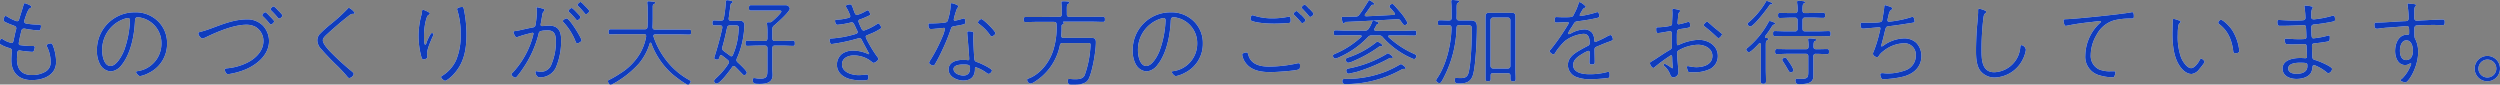 <svg xmlns="http://www.w3.org/2000/svg" viewBox="0 0 743.4 25.14"><rect x="0" y="0" width="743.4" height="25.14" fill="#808080" stroke="none"/><defs><style>.cls-1{fill:#fff;}.cls-2{fill:#0f3cbd;}</style></defs><title>Asset 1</title><g id="Layer_2" data-name="Layer 2"><g id="メニュー"><path class="cls-1" d="M9.32,2c0,.28-.28.39-.47.5-.65.4-1.35,2.8-1.63,3.62a1.25,1.25,0,0,0,0,.3c0,.45.36.56.75.62a24.24,24.24,0,0,0,3.22.28c.62,0,1,0,1,.48a3.27,3.27,0,0,1-.22,1,.38.38,0,0,1-.42.25,29.86,29.86,0,0,1-4.18-.53,1,1,0,0,0-.3,0c-.59,0-.68.51-.76.82-.14.58-.73,3.1-.73,3.58s.31.5.62.53a23.24,23.24,0,0,0,3.11.23h.42c.33,0,.61,0,.61.42a4.31,4.31,0,0,1-.25.95c-.11.28-.2.36-.45.36-.84,0-2.57-.22-3.44-.33A1.35,1.35,0,0,0,5.85,15c-.73,0-.7.64-.73.92,0,.54-.08,1.1-.08,1.63,0,3,1.34,4.76,4.51,4.76a7.59,7.59,0,0,0,3.95-1,3.13,3.13,0,0,0,1.56-3A10.37,10.37,0,0,0,14,13.92a1,1,0,0,1-.14-.4c0-.39.92-.61,1.26-.61s.42.22.56.5a13.61,13.61,0,0,1,1,5c0,4-3.84,5.41-7.23,5.41-3.75,0-6.07-2.13-6.07-5.94a19.84,19.84,0,0,1,.16-2.55v-.25c0-.67-.61-.75-1.2-.92a10.09,10.09,0,0,1-2-.87c-.25-.14-.42-.25-.42-.56s.14-1.2.5-1.2a1.12,1.12,0,0,1,.59.25,7.62,7.62,0,0,0,2.44,1c.7,0,.5-.89,1.31-3.92a2.29,2.29,0,0,0,.09-.44c0-.54-.42-.68-.84-.84a23.49,23.49,0,0,1-2.41-1c-.25-.14-.53-.28-.53-.59s.19-1.23.56-1.23A1.1,1.1,0,0,1,2.24,5,13.37,13.37,0,0,0,4.7,6.22a1.16,1.16,0,0,0,.42.08c.45,0,.54-.42.62-.73C6.16,4.2,6.61,2.86,7,1.48c.08-.25.11-.53.42-.53C7.53,1,9.32,1.54,9.32,2Z"/><path class="cls-1" d="M47,6.33a9,9,0,0,1,2.68,6.58,9.56,9.56,0,0,1-5.32,8.73,9.23,9.23,0,0,1-2.71,1c-.42,0-1.18-.84-1.18-1.17s.23-.28.39-.31A8.23,8.23,0,0,0,48,13a7.7,7.7,0,0,0-5.82-7.67,5.64,5.64,0,0,0-1.23-.2c-.79,0-.79.7-.82,1.18-.19,4.2-1.23,9.63-3.94,13a4.51,4.51,0,0,1-3.25,1.93,4,4,0,0,1-3.33-2.38,8.19,8.19,0,0,1-.79-3.75A11.17,11.17,0,0,1,40,3.67,9.43,9.43,0,0,1,47,6.33ZM37,5.6A9.7,9.7,0,0,0,30.38,15c0,1.51.53,4.62,2.49,4.62,1.77,0,3.39-3.08,4-4.54a29.36,29.36,0,0,0,1.76-8.82c0-.08,0-.22,0-.3a.54.54,0,0,0-.53-.59A4.64,4.64,0,0,0,37,5.6Z"/><path class="cls-1" d="M59.53,9.49A31.14,31.14,0,0,0,63,8.37c3.33-1.23,6.75-2.6,10.36-2.6A6.45,6.45,0,0,1,78.2,7.64,6.77,6.77,0,0,1,80,12.18c0,4.06-3.45,6.94-6.89,8.43a21.68,21.68,0,0,1-5.27,1.45c-.72,0-1-1.12-1-1.31,0-.39.47-.42.84-.45a17.13,17.13,0,0,0,5.88-1.68c2.46-1.23,4.78-3.47,4.78-6.44A4.91,4.91,0,0,0,76,8a5.63,5.63,0,0,0-2.74-.64c-3.7,0-8.4,2-11.7,3.55a5.44,5.44,0,0,1-1.35.54c-.47,0-1.23-1-1.23-1.43S59.28,9.55,59.53,9.49ZM80.28,4.87c.22.23,1.26,1.26,1.26,1.49a1.43,1.43,0,0,1-1,.92c-.17,0-.28-.17-.39-.28A19.52,19.52,0,0,0,78.2,4.87c-.08-.08-.22-.22-.22-.36a1.38,1.38,0,0,1,.92-.87C79.16,3.64,80.05,4.65,80.28,4.87Zm2.46-1.73C83,3.36,84,4.4,84,4.62a1.39,1.39,0,0,1-1,.92c-.17,0-.28-.16-.39-.28a24.26,24.26,0,0,0-1.93-2.12c-.09-.12-.23-.23-.23-.37a1.39,1.39,0,0,1,.9-.87C81.62,1.9,82.52,2.88,82.74,3.14Z"/><path class="cls-1" d="M105.48,3.81c0,.25-.26.31-.42.31-.68,0-.76.08-2.47,1.45C101.05,6.8,99.51,8.15,98,9.49c-1,.95-2,1.68-2,2.49,0,1,1.4,2.52,2.07,3.25a77,77,0,0,0,6,5.55c.59.5,1.12.86,1.12,1.23a1.62,1.62,0,0,1-1.31,1.2c-.28,0-.45-.22-.7-.53a41.06,41.06,0,0,0-3.39-3.58c-1.46-1.43-2.89-2.92-4.23-4.46A3.92,3.92,0,0,1,94.36,12,2.85,2.85,0,0,1,95,10.22a34.25,34.25,0,0,1,3.3-3,51.32,51.32,0,0,0,5.13-4.67.51.51,0,0,1,.36-.23A4.77,4.77,0,0,1,105.48,3.81Z"/><path class="cls-1" d="M127.82,4c0,.25-.34.42-.5.53-.45.28-.82,2.1-.93,2.66a21.65,21.65,0,0,0-.31,3.53c0,.37,0,2.55.34,2.55s.36-.5.56-1,1.06-2.44,1.4-2.44.53.17.53.39a1,1,0,0,1-.11.37C128.18,12,127,14.5,127,15.93a5.35,5.35,0,0,0,.08.7,1.5,1.5,0,0,1,0,.37c0,.42-.78.67-1.15.67s-.5-.37-.61-.67a24.21,24.21,0,0,1-.87-6.36,24.19,24.19,0,0,1,.87-6.22,4.71,4.71,0,0,0,.16-.95c0-.17.06-.56.31-.56S127.82,3.67,127.82,4ZM137.9,2.6a36.08,36.08,0,0,1,.81,7.56c0,4.88-.78,9-4.39,12.52-.4.36-1.52,1.34-2,1.34-.22,0-1.15-.67-1.15-1.12,0-.19.2-.3.37-.39A10.74,10.74,0,0,0,135.58,18a18.74,18.74,0,0,0,1.4-7.84,22.93,22.93,0,0,0-1-7.17.94.94,0,0,1-.06-.28c0-.42,1-.62,1.34-.62C137.76,2,137.82,2.32,137.9,2.6Z"/><path class="cls-1" d="M161.22,2.52c.26.06.73.14.73.45a.61.61,0,0,1-.25.42c-.39.42-.39.7-.5,1.37s-.26,1.51-.4,2.27a1.54,1.54,0,0,0-.05.31.42.42,0,0,0,.42.42h.19c.09,0,1.12-.14,1.94-.14,2.63,0,3.55,1.62,3.55,4.08a20,20,0,0,1-1.57,8.43A5.16,5.16,0,0,1,160.55,23c-1.09,0-1.34-1.23-1.34-1.57,0-.14,0-.28.19-.28a11.54,11.54,0,0,0,1.46.2A3.31,3.31,0,0,0,164,19.07a17,17,0,0,0,1.29-6.58c0-1.82-.17-3.45-2.41-3.45-2.66,0-2.6.51-2.71,1a31.72,31.72,0,0,1-4.71,10.39,25.93,25.93,0,0,1-1.84,2.44.67.67,0,0,1-.42.22c-.31,0-1.1-.59-1.1-.92s.2-.42.37-.59A25.71,25.71,0,0,0,158,12.32a21.14,21.14,0,0,0,.64-2.3.29.29,0,0,0-.31-.28,3,3,0,0,0-.5.12A32.56,32.56,0,0,0,153.89,11a1,1,0,0,1-.31.09c-.36,0-.9-1.24-.9-1.57s.37-.2,1.88-.53c1.26-.28,2.55-.59,3.84-.82.81-.14.78-.44.92-1.23a24,24,0,0,0,.31-3.5,3.85,3.85,0,0,0-.11-1V2.41a.24.24,0,0,1,.25-.25A11.77,11.77,0,0,1,161.22,2.52ZM172.93,12c0,.31-.81.87-1.21.87s-.44-.25-.56-.5a17.64,17.64,0,0,0-3.55-5.69.63.63,0,0,1-.23-.42c0-.42.9-.78,1.12-.78C169.37,5.49,172.93,11.31,172.93,12ZM170,2.38c.26,0,1.18,1,1.4,1.23s1.24,1.23,1.24,1.49a1.37,1.37,0,0,1-1,.92c-.17,0-.28-.17-.37-.28a26.16,26.16,0,0,0-2-2.13.56.56,0,0,1-.22-.36A1.38,1.38,0,0,1,170,2.38ZM174,1.82c.23.22,1.24,1.23,1.24,1.48a1.37,1.37,0,0,1-1,.93c-.17,0-.28-.17-.37-.28-.61-.76-1.26-1.46-1.93-2.16-.08-.08-.25-.19-.25-.33s.64-.87.92-.87S173.74,1.57,174,1.82Z"/><path class="cls-1" d="M192.14,10.72c0-.42-.28-.56-.65-.56h-6.75c-1.06,0-2.15.06-3.22.06-.5,0-.56-.31-.56-.76s.06-.75.56-.75c1.07,0,2.16,0,3.22,0h6.95c.53,0,.81-.19.84-.72.14-1.66.05-3.81.05-5.49A9.58,9.58,0,0,0,192.47,1c0-.08,0-.17,0-.25,0-.31.17-.37.42-.37a6.5,6.5,0,0,1,.79.06c.95.08,1.15.14,1.15.39s-.12.23-.23.31a.77.77,0,0,0-.5.78c0,.87,0,1.94,0,2.8,0,1.12,0,2.22-.06,3.34,0,.5.2.72.7.72h7c1.06,0,2.13,0,3.19,0,.56,0,.56.25.56.75s0,.76-.53.76c-1.06,0-2.16-.06-3.22-.06h-6.83c-.34,0-.62.12-.62.48a.6.6,0,0,0,.06.22A23.3,23.3,0,0,0,198,17.78a21.85,21.85,0,0,0,6.94,6c.2.12.45.26.45.48s-.39.92-.76.92c-.75,0-3.94-2.49-4.64-3.08a22.65,22.65,0,0,1-6.33-9.24c-.06-.08-.11-.16-.23-.16s-.19.11-.22.19a16.71,16.71,0,0,1-3.28,6.08,28.88,28.88,0,0,1-7.36,5.82,3.64,3.64,0,0,1-1,.39c-.39,0-.78-.64-.78-1s.22-.37.44-.48a28.43,28.43,0,0,0,3.2-1.87,17.5,17.5,0,0,0,5.85-5.88,15.59,15.59,0,0,0,1.85-5Z"/><path class="cls-1" d="M214.79,8.09c0-.36-.25-.53-.59-.53h-.31c-.5,0-1,0-1.48,0s-.56-.25-.56-.73.05-.76.56-.76,1.4.09,2,.06a.73.73,0,0,0,.84-.73,39.68,39.68,0,0,0,.56-4.51c0-.36,0-.84.42-.84.11,0,1.68.17,1.68.54,0,.14-.14.25-.28.3a.7.7,0,0,0-.39.56c-.2,1.32-.34,2.64-.56,4,0,0,0,.09,0,.14,0,.42.28.59.67.59h.76l2,0a1.2,1.2,0,0,1,1.26,1.26c0,.28-.06.81-.08,1.12a25.76,25.76,0,0,1-2.19,8.85,1.48,1.48,0,0,0-.11.45.92.92,0,0,0,.36.67c.51.48,2.72,2.46,2.72,3.08a.89.89,0,0,1-.78.76c-.34,0-.93-.87-2.66-2.52a.6.6,0,0,0-.42-.2.57.57,0,0,0-.51.31c-.64.95-3.53,4.87-4.56,4.87a.82.82,0,0,1-.81-.73c0-.33.42-.67.75-1a20.22,20.22,0,0,0,3.53-4.17.78.78,0,0,0-.2-1.09c-.56-.48-1.17-.93-1.76-1.37a.43.43,0,0,0-.25-.09.37.37,0,0,0-.34.28c-.17.56-.25,1.07-.84,1.07-.25,0-.84-.12-.84-.45a4.09,4.09,0,0,1,.2-.76c.75-2.35,1.71-5.82,2.21-8.23C214.76,8.2,214.79,8.15,214.79,8.09Zm2.66,8.65a.49.49,0,0,0,.47-.36,20.91,20.91,0,0,0,1.68-6.89c0-.28.09-.92.09-1.17,0-.93-.73-.76-1.57-.76h-1c-.53,0-.81.17-.92.7-.42,1.9-.87,4-1.43,5.82a1.44,1.44,0,0,0,0,.37c0,.36.19.53.47.75.62.48,1.29.93,1.91,1.4A.49.49,0,0,0,217.45,16.74ZM232.34,3.42c0-.31-.42-.28-.64-.28h-5.26c-1.07,0-2.24,0-3.17,0-.53,0-.56-.33-.56-.78s.06-.81.56-.81c1,0,2.1,0,3.17,0h5.48c.56,0,1.1,0,1.66,0a1.21,1.21,0,0,1,1.28,1c0,.95-3.75,4.23-4.62,5a1.27,1.27,0,0,0-.58,1.12c0,.53,0,1.06,0,1.59V11.4c0,.56.25.78.78.78h2.19c1.06,0,2.12-.08,3.16-.08.53,0,.56.28.56.78s0,.76-.53.76c-1.07,0-2.13-.09-3.19-.09h-2.19c-.53,0-.78.25-.78.79v6c0,.67.08,1.37.08,2,0,2.27-2,2.61-3.78,2.61-1.59,0-2.13,0-2.13-1.29a.39.39,0,0,1,.42-.45,3.31,3.31,0,0,1,.54.06,6.92,6.92,0,0,0,1.28.11c2.05,0,2.13-.7,2.13-2.86V14.34c0-.54-.25-.79-.78-.79h-2c-1.06,0-2.12.09-3.19.09-.53,0-.56-.31-.56-.76s.06-.78.56-.78c1.07,0,2.13.08,3.19.08h2c.53,0,.78-.22.78-.78V10.33a22.66,22.66,0,0,0-.11-3.08A.64.64,0,0,1,228,7c0-.31.2-.37.42-.37s.2,0,.31,0h.2a.86.86,0,0,0,.67-.28C230.08,6,232.34,3.89,232.34,3.42Z"/><path class="cls-1" d="M253.76,2.8c.42,1.15.56,1.65,1.1,1.65a10.73,10.73,0,0,0,2.6-1.15,1.87,1.87,0,0,1,.59-.25c.31,0,.73,1,.73,1.23s-.09.23-.62.48a23.12,23.12,0,0,1-2.38,1,.6.6,0,0,0-.53.61,19.21,19.21,0,0,0,.87,2.05c.16.36.33.67.78.67a17.73,17.73,0,0,0,3.86-1.91,1.05,1.05,0,0,1,.45-.22c.23,0,.79.81.79,1.18s-.23.44-1.21,1-1.85.87-2.83,1.29c-.19.05-.53.19-.53.53a7.5,7.5,0,0,0,.7,1.54,35.73,35.73,0,0,0,2.8,4.48.94.94,0,0,1,.25.53c0,.5-1,1.18-1.42,1.18a.57.57,0,0,1-.4-.2,8.42,8.42,0,0,0-5.54-2c-1.6,0-3.44.76-3.44,2.64,0,2.46,3.1,3.22,5,3.22a16,16,0,0,0,2-.17,1.34,1.34,0,0,1,.34,0c.5,0,.5.5.5.87,0,.75-.16.84-1.87.84a12.45,12.45,0,0,1-4.06-.51c-1.88-.61-3.42-2-3.42-4.11A4.12,4.12,0,0,1,250.4,16a5.59,5.59,0,0,1,3.31-.95A10.63,10.63,0,0,1,258,16a1.23,1.23,0,0,0,.34.11.13.13,0,0,0,.11-.14s-2-3.67-2.18-4.09a.82.82,0,0,0-.76-.53,1.72,1.72,0,0,0-.5.11,52.08,52.08,0,0,1-7.65,1.63c-.42,0-.47-.26-.53-.48a3.36,3.36,0,0,1-.14-.78c0-.42.28-.37,1-.42a32,32,0,0,0,6.61-1.26c.33-.12.73-.2.73-.65a1.49,1.49,0,0,0-.26-.61c-.86-1.91-1-2.24-1.48-2.24a2,2,0,0,0-.45.08,24.09,24.09,0,0,1-3.86.64c-.48,0-.67-.84-.67-1.2s.47-.31.89-.34a14.17,14.17,0,0,0,2.75-.42c.36-.08.89-.14.89-.64a3.18,3.18,0,0,0-.31-.84,10.44,10.44,0,0,0-.92-1.79.55.55,0,0,1-.08-.31c0-.39.92-.53,1.2-.53C253.26,1.29,253.34,1.62,253.76,2.8Z"/><path class="cls-1" d="M285,1.88c0,.19-.17.33-.37.53a20.5,20.5,0,0,0-1,3.25.78.78,0,0,0,0,.22.28.28,0,0,0,.3.28,1.07,1.07,0,0,0,.31-.06c.54-.11,1.65-.42,2.13-.56a1.77,1.77,0,0,1,.31-.08c.33,0,.39,1,.39,1.18,0,.58-.25.61-3.28,1.14-.55.12-.84.14-1,.73a56.35,56.35,0,0,1-2.83,6.89c-.56,1.2-1.29,2.63-2,3.78a.47.47,0,0,1-.45.31c-.31,0-1.23-.42-1.23-.81a2.19,2.19,0,0,1,.42-.87,49.16,49.16,0,0,0,3.86-7.67A14,14,0,0,0,281,8.57a.29.29,0,0,0-.31-.28c-.09,0-3,.33-3.61.33h-.37c-.58,0-.64-.84-.64-1.28s.25-.37.56-.37c.81,0,4.34-.08,4.87-.42.34-.22.39-.61.56-1.29a14,14,0,0,0,.62-3.86c0-.25,0-.45.3-.45S285,1.48,285,1.88Zm4.5,7.86c0,.06-.08.84-.08,1.6,0,1.15.2,5.49.36,6.44.12.53.54.62,1,.76.65.22,4.18,1.84,4.18,2.43,0,.37-.54,1-1,1a1.22,1.22,0,0,1-.64-.34A11.21,11.21,0,0,0,290.17,20c-.29,0-.26.31-.26.48,0,2.24-1.17,3.47-3.44,3.47-1.85,0-4.4-1.09-4.4-3.27s2.27-2.86,4.12-2.86c.31,0,1.29,0,1.57.08h.14a.3.3,0,0,0,.31-.33c0-.76-.51-6.92-.59-7.65,0-.08,0-.16,0-.25,0-.28.22-.36.45-.36S289.46,9.35,289.46,9.74Zm-5.93,10.87c0,1.26,1.85,1.85,2.88,1.85,1.4,0,2-.82,2-2.16,0-.87-.11-1.12-2-1.12C285.43,19.18,283.53,19.32,283.53,20.61ZM296,9.88c0,.42-.78.93-1.12.93s-.28-.09-.39-.25a13.69,13.69,0,0,0-3.33-3.42c-.14-.11-.37-.28-.37-.48a1.59,1.59,0,0,1,1-1C292.4,5.68,296,9.24,296,9.88Z"/><path class="cls-1" d="M314.94,5c.56,0,.79-.22.79-.78V3.81A19.54,19.54,0,0,0,315.62,1a1,1,0,0,1,0-.28c0-.31.22-.33.45-.33a7.27,7.27,0,0,1,.78,0c.59.06,1.15,0,1.15.39,0,.17-.17.26-.39.4-.45.28-.37.72-.37,2.63v.42c0,.56.23.78.79.78h6.8C325.86,5,327,5,328,5c.53,0,.56.28.56.75s0,.76-.56.76c-1.06,0-2.13-.06-3.22-.06h-8.4c-.06,0-.28,0-.28.09s.06.08.11.11a.23.23,0,0,1,.14.22c0,.23-.25.34-.45.45a.38.38,0,0,0-.22.39c0,.95,0,1.88-.11,2.83,0,.5.19.73.7.73h6.63l1.77,0c1.12,0,1.2.64,1.2,1.32,0,2.6-1,8.59-2.15,10.89-.87,1.68-3.06,1.68-4.68,1.68-1,0-1.54.08-1.54-1.21,0-.36.14-.47.48-.47s1,.08,1.73.08c1.09,0,2.3-.08,2.83-1.2a30.39,30.39,0,0,0,1.74-9c0-.61-.23-.56-1.35-.56h-6.89c-.56,0-.78.17-.89.73a16.56,16.56,0,0,1-7.65,10.89,2.62,2.62,0,0,1-1.14.42c-.45,0-.93-.64-.93-1.06s.23-.37.45-.45c3.53-1.32,6.22-4.9,7.31-8.37a22.4,22.4,0,0,0,1-7.45c0-.87-.23-1-1-1h-5c-1.09,0-2.15.06-3.24.06-.51,0-.54-.31-.54-.76s0-.75.56-.75c1.07,0,2.13,0,3.22,0Z"/><path class="cls-1" d="M355,6.33a9,9,0,0,1,2.68,6.58,9.56,9.56,0,0,1-5.32,8.73,9.23,9.23,0,0,1-2.71,1c-.42,0-1.18-.84-1.18-1.17s.23-.28.39-.31A8.23,8.23,0,0,0,356,13a7.7,7.7,0,0,0-5.82-7.67,5.64,5.64,0,0,0-1.23-.2c-.79,0-.79.7-.82,1.18-.19,4.2-1.23,9.63-3.94,13a4.51,4.51,0,0,1-3.25,1.93,4,4,0,0,1-3.33-2.38,8.19,8.19,0,0,1-.79-3.75A11.17,11.17,0,0,1,348,3.67,9.43,9.43,0,0,1,355,6.33ZM345,5.6A9.7,9.7,0,0,0,338.38,15c0,1.51.53,4.62,2.49,4.62,1.77,0,3.39-3.08,3.95-4.54a29.36,29.36,0,0,0,1.76-8.82c0-.08,0-.22,0-.3a.54.54,0,0,0-.53-.59A4.64,4.64,0,0,0,345,5.6Z"/><path class="cls-1" d="M371.2,16.3c.72,2.85,3.52,3.5,6.1,3.5a39.47,39.47,0,0,0,8.34-.93,3.35,3.35,0,0,1,.54-.08c.42,0,.39.47.39.78,0,.48,0,.9-.37,1.07-1,.44-7,.81-8.37.81-2.8,0-5.82-.42-7.53-2.89a5.33,5.33,0,0,1-.92-2.29c0-.53,1.09-.67,1.17-.67C371.06,15.6,371.08,15.9,371.2,16.3ZM373,4.68a18.18,18.18,0,0,0,5.6.78A23.7,23.7,0,0,0,383,5a1.21,1.21,0,0,1,.31-.06c.45,0,.48.62.48,1,0,.67-.09.84-.54.89-1.28.11-3,.2-4.25.2-1.85,0-5.15-.14-6.81-.84-.28-.11-.33-.25-.33-.53s.14-1.12.53-1.12A1.92,1.92,0,0,1,373,4.68Zm14-.2c.2.22,1.23,1.26,1.23,1.48a1.35,1.35,0,0,1-1,.93c-.17,0-.28-.17-.37-.28a26.16,26.16,0,0,0-2-2.13c-.08-.11-.22-.22-.22-.36a1.36,1.36,0,0,1,.92-.84C385.78,3.28,386.68,4.26,386.93,4.48Zm2.38-1.85c.23.23,1.23,1.23,1.23,1.49a1.36,1.36,0,0,1-1,.92c-.19,0-.3-.17-.39-.28-.61-.76-1.26-1.46-1.93-2.16-.08-.08-.25-.22-.25-.33,0-.28.64-.87.92-.87S389.09,2.38,389.31,2.63Z"/><path class="cls-1" d="M417.37,9.16c1.06,0,2.15-.09,3.22-.09.53,0,.56.25.56.79s0,.72-.56.72c-1.07,0-2.16-.05-3.22-.05h-4.2c-.06,0-.34,0-.34.28a.37.37,0,0,0,.09.25,27.36,27.36,0,0,0,7.44,4.9c.28.14.82.34.82.73s-.37.89-.73.89a20.94,20.94,0,0,1-3.56-1.76,24.69,24.69,0,0,1-5.71-4.76,1.33,1.33,0,0,0-1.23-.53H408a1.38,1.38,0,0,0-1.24.5,26.62,26.62,0,0,1-8.56,6,5,5,0,0,1-1.18.39c-.42,0-.67-.64-.67-.87s.47-.5.78-.61a26.73,26.73,0,0,0,7.62-4.93.31.31,0,0,0,.14-.25c0-.2-.2-.25-.37-.28H400.4c-1.09,0-2.16.05-3.25.05-.5,0-.53-.28-.53-.72s0-.79.53-.79c1.09,0,2.16.09,3.25.09h5.38a1.19,1.19,0,0,0,1.2-.59A7.38,7.38,0,0,0,408,6.52c.06-.16.17-.36.4-.36s1.56.34,1.56.67-.22.28-.36.34-.31.22-.42.5-.31.59-.48.87a.45.45,0,0,0-.05.25c0,.25.22.34.42.37Zm-17.5-2.44c-.11.17-.17.28-.31.28s-.34-.34-.39-.56-.23-1-.23-1.12c0-.31.2-.31.4-.31h1l2.77-.08a1.21,1.21,0,0,0,1.12-.59c1.07-1.4,1.74-2.58,2.66-4a.33.33,0,0,1,.31-.28c.14,0,1.46.81,1.46,1.12s-.28.25-.48.25a.4.4,0,0,0-.39.17c-.62.89-1.23,1.79-1.88,2.66a.49.49,0,0,0-.08.25c0,.25.2.31.39.34,2.75-.12,5.46-.26,8.18-.42a.35.35,0,0,0,.39-.34.37.37,0,0,0-.11-.25,14.16,14.16,0,0,0-1.18-1.37.85.85,0,0,1-.33-.56.89.89,0,0,1,.84-.73c.25,0,.36.14.53.31.7.75,1.31,1.54,2,2.29a15.49,15.49,0,0,1,2,3c0,.39-.56.7-.87.7s-.61-.48-1.2-1.32a.92.92,0,0,0-1-.44c-5.13.3-10.22.58-15.35.81C400,6.5,400,6.58,399.87,6.72ZM417.76,20.5c-.06,0-.14,0-.22,0a.92.92,0,0,0-.28,0,1.18,1.18,0,0,0-.54.2A34.16,34.16,0,0,1,400,25c-.61,0-.84-.33-.84-.92s.39-.62.87-.62h.53a31.84,31.84,0,0,0,11.65-2.24A32.4,32.4,0,0,0,416,19.35a1.85,1.85,0,0,1,.61-.28c.14,0,1.4.81,1.4,1.2A.25.25,0,0,1,417.76,20.5Zm-6.69-7c0,.2-.23.26-.39.26h-.23a1,1,0,0,0-.59.28,38.7,38.7,0,0,1-7.53,4.17,5.17,5.17,0,0,1-1.43.45c-.53,0-.72-.73-.72-.9,0-.48.39-.53.84-.7a27.18,27.18,0,0,0,8-4.31c.14-.11.37-.34.59-.34S411.07,13.1,411.07,13.52Zm2.85,3.73a.51.51,0,0,1-.22,0l-.28,0a1,1,0,0,0-.53.23,52.61,52.61,0,0,1-9,3.78c-.7.22-1.43.36-2.16.53a3.28,3.28,0,0,1-.72.14c-.54,0-.68-.73-.68-.95,0-.48.37-.51.93-.65A34.33,34.33,0,0,0,412.41,16a.49.49,0,0,1,.34-.14c.14,0,1.43.81,1.43,1.17A.25.25,0,0,1,413.92,17.25Z"/><path class="cls-1" d="M433.13,5.32c0,.53.23.76.79.76h1c.78,0,1.56,0,2.38,0,1.76,0,1.87,1,1.87,2,0,3.19-.33,11-1.09,13.91-.56,2.21-1.9,2.83-4.09,2.83-1,0-1.4,0-1.4-1.18,0-.44.2-.47.48-.47l.87.05c.14,0,.28,0,.42,0,1.31,0,2-.33,2.35-1.65.75-3,.95-9.86.95-13.13,0-1.12-.76-.95-2.6-.95h-1.15c-.53,0-.76.22-.79.75a33.78,33.78,0,0,1-4.22,15.6c-.34.56-.54.89-.87.89s-1-.47-1-.84a1.36,1.36,0,0,1,.31-.61c2.77-4,4.2-10.19,4.28-15,0-.56-.22-.75-.76-.75-.92,0-1.84,0-2.77,0-.47,0-.53-.25-.53-.73s.06-.78.56-.78c.92,0,1.85.08,2.77.06.53,0,.76-.23.76-.76V3.86c0-1.14,0-2.15-.11-3.22,0-.08,0-.19,0-.28,0-.3.2-.36.45-.36a6.83,6.83,0,0,1,.78.06c.64.08,1.15.05,1.15.39,0,.19-.14.25-.39.39-.45.28-.37.78-.37,3Zm15.32,16.46h-4.54c-.45,0-.64.17-.64.62v1c0,.59-.17.75-.79.75s-.75-.16-.75-.75c0-.87,0-1.74,0-2.61V7.45c0-1,0-1.71,0-2.27,0-1,.17-1.37,1.06-1.37.34,0,.67,0,1,0h4.76c.34,0,.64,0,1,0,1,0,1.09.47,1.09,1.37s0,1.51,0,2.27V20.83c0,.87.06,1.74.06,2.58,0,.59-.17.78-.78.78s-.79-.31-.79-.89c0-.31,0-.59,0-.9S448.9,21.78,448.45,21.78Zm-.09-1.4a.73.73,0,0,0,.76-.78V6a.74.74,0,0,0-.76-.78H444a.76.76,0,0,0-.78.78V19.6a.79.79,0,0,0,.78.78Z"/><path class="cls-1" d="M471.58,2c0,.2-.23.28-.37.34-.5.22-.64.56-1.09,1.34a3.81,3.81,0,0,0-.39.82.29.29,0,0,0,.31.25,30,30,0,0,0,4.7-1.09.76.76,0,0,1,.25-.06c.53,0,.59,1.18.59,1.23,0,.42-.73.53-1.15.62-1.76.39-3.58.67-5.4.89-.81.12-.76.28-1.68,1.74a10.46,10.46,0,0,0-1.07,1.82.26.26,0,0,0,.26.25,1.62,1.62,0,0,0,.56-.19,8.46,8.46,0,0,1,4-1.21,3,3,0,0,1,2.38,1.07,3.84,3.84,0,0,1,.59,2c0,.25,0,.65.39.65a31.18,31.18,0,0,0,3.72-1.8,2.63,2.63,0,0,1,.73-.25c.39,0,.7.93.7,1.26s-.45.45-1.26.76c-1.2.42-2.38.95-3.56,1.43-.44.19-.64.36-.64.89,0,1.18.06,2.35.06,3.53,0,.7-.09.87-.82.87-.47,0-.75-.09-.75-.62,0-.92.08-1.87.08-2.8,0-.31-.05-.61-.45-.61a8.24,8.24,0,0,0-1.79.92c-1.2.7-2.69,1.71-2.69,3.28,0,2.4,3.06,2.74,4.85,2.74a19.89,19.89,0,0,0,5.15-.62,1.25,1.25,0,0,1,.42-.08c.45,0,.42.5.42.84,0,.62,0,.87-.36.95a39.37,39.37,0,0,1-5.32.39,10.56,10.56,0,0,1-4-.58,3.84,3.84,0,0,1-2.72-3.59c0-2.41,2.1-3.61,3.92-4.67.65-.37,1.32-.73,2-1.07a.84.84,0,0,0,.56-.7c0-1.34-.17-2.88-1.87-2.88a10.7,10.7,0,0,0-5.41,2.07,17.55,17.55,0,0,0-3,3.61c-.11.2-.25.45-.51.45s-1.12-.59-1.12-1a.58.58,0,0,1,.23-.36,64.42,64.42,0,0,0,5.26-7.56.83.83,0,0,0,.17-.45c0-.23-.22-.23-.39-.23-1.12,0-2.24.12-3.33.12-.26,0-.42-.06-.42-.84,0-.62.11-.79.47-.79.53,0,1.35.06,2.1.06,3,0,2.75-.11,3.19-1a16.53,16.53,0,0,0,1.29-3c.09-.3.11-.53.37-.53A5.09,5.09,0,0,1,471.58,2Z"/><path class="cls-1" d="M496.92,16.46c-.17,0-.26.09-.45.23A45.61,45.61,0,0,0,492,20a.57.57,0,0,1-.37.2c-.36,0-1-.9-1-1.43,0-.31.42-.42,1.6-1.18,1.45-.95,2.85-1.9,4.31-2.74.42-.25.59-.42.59-.9V12.35c0-.84,0-1.68,0-2.49a.55.55,0,0,0-.56-.59c-.06,0-2.5.42-2.78.47a6.9,6.9,0,0,1-.78.09c-.17,0-.53,0-.53-1.12,0-.59.17-.59.31-.59h.19a20.54,20.54,0,0,0,3.81-.45.69.69,0,0,0,.42-.7c0-.73.11-2.15.11-2.77a6.84,6.84,0,0,0-.05-1s0-.17,0-.25.08-.34.28-.34a11.61,11.61,0,0,1,1.51.28c.17,0,.53.09.53.34s-.22.42-.33.56A1.63,1.63,0,0,0,499,4.84c0,.28-.17,1.8-.17,2a.35.35,0,0,0,.39.39,25.26,25.26,0,0,0,2.52-.64,2.09,2.09,0,0,1,.39-.11c.42,0,.45.84.45,1.14,0,.59-.19.62-2.83,1-1.2.2-1.12.28-1.12,3.53,0,.87,0,1.29.28,1.29a1.28,1.28,0,0,0,.4-.14,15.41,15.41,0,0,1,5.79-1.46c2.86,0,5.71,1.71,5.71,4.82a4.33,4.33,0,0,1-2.24,3.83,10.65,10.65,0,0,1-5,1c-.28,0-1.4.06-1.56-.17a4.52,4.52,0,0,1-.4-1.37.31.31,0,0,1,.31-.31,12.45,12.45,0,0,0,2.44.34c2.15,0,4.84-.73,4.84-3.36,0-2.24-2.32-3.31-4.28-3.31A12.14,12.14,0,0,0,499.13,15a.78.78,0,0,0-.42.73c0,.42.08,1.68.11,2.15.06.62.28,3.39.28,3.61A1.54,1.54,0,0,1,497.48,23c-.51,0-.73-.59-.9-1a6,6,0,0,0-1.71-2.38.54.54,0,0,1-.17-.31.37.37,0,0,1,.37-.34,10.11,10.11,0,0,1,1.68,1c.11.08.39.31.53.31s.14-.06.14-.17-.14-1.74-.14-2C497.22,16.88,497.31,16.46,496.92,16.46ZM508,6.69c.39.31.76.65,1.15,1,.81.7,1.65,1.35,2.49,2.05.14.11.42.3.42.5s-.67,1.09-1,1.09a1,1,0,0,1-.56-.33c-1.1-1.07-2.27-2.08-3.45-3-.19-.14-.42-.31-.42-.56s.65-.95.95-.95S507.89,6.58,508,6.69Z"/><path class="cls-1" d="M524.86,11c0,.17.11.25.28.28s.7,0,.7.34c0,.19-.14.22-.39.39-.42.25-.37.7-.37,2.69v5.79c0,1.12.06,2.24.06,3.36,0,.65,0,1.07-.78,1.07s-.82-.45-.82-1.09c0-1.12.06-2.22.06-3.34v-7.3c0-.17-.08-.34-.28-.34A.42.42,0,0,0,523,13c-.45.5-2.35,2.52-2.94,2.52a1,1,0,0,1-.81-.76c0-.22.25-.44.45-.58a25.64,25.64,0,0,0,6.18-7.59c.09-.17.17-.34.37-.34s1.62.42,1.62.79c0,.16-.19.25-.36.28s-.37.14-.65.58a30.91,30.91,0,0,1-2,2.89C524.86,10.86,524.86,11,524.86,11Zm1.79-9.69c-.33,0-.36.06-.64.48-.67,1-4.54,6.08-5.52,6.08-.33,0-.84-.4-.84-.73s.25-.42.42-.56a23.79,23.79,0,0,0,5-6c.05-.14.17-.31.31-.31a6.42,6.42,0,0,1,1.29.48c.16.05.36.14.36.33S526.79,1.32,526.65,1.34Zm12.41,2.55c1,0,2.07-.05,3.1-.05.54,0,.56.3.56.75s0,.76-.53.76c-1.06,0-2.1-.09-3.13-.09h-2.3c-.53,0-.76.26-.76.79V8.54c0,.53.23.78.76.78h3.78c1.06,0,2.16-.08,3.22-.08.53,0,.59.25.59.78s-.06.73-.56.73c-1.09,0-2.19-.05-3.25-.05h-9.49c-1.09,0-2.19.05-3.28.05-.5,0-.53-.28-.53-.73s0-.78.53-.78c1.09,0,2.19.08,3.28.08h2.69a.68.68,0,0,0,.78-.78V6.05a.69.69,0,0,0-.78-.79h-1.35c-1,0-2.07.09-3.11.09-.53,0-.56-.31-.56-.76s0-.75.56-.75c1,0,2.08.05,3.11.05h1.35c.53,0,.78-.22.78-.78a9.89,9.89,0,0,0-.14-2.24V.59c0-.28.17-.37.42-.37a6.33,6.33,0,0,1,.78.06c.62.08,1.15.06,1.15.39s-.14.25-.39.39-.36.62-.34,2.08c0,.53.23.75.76.75Zm1,10.78c1.1,0,2.16-.05,3.25-.05.51,0,.56.22.56.75s0,.76-.53.76c-1.09,0-2.18-.09-3.28-.09H540a.69.69,0,0,0-.78.79V21c0,.56,0,1.12,0,1.68,0,2.27-2.46,2.33-4.14,2.33-.25,0-.76,0-.93-.23a2.11,2.11,0,0,1-.28-.95c0-.28.2-.39.48-.39a2,2,0,0,1,.42,0c.25,0,.53,0,.78,0,2.08,0,2.16-.47,2.16-2.26V16.83A.69.69,0,0,0,537,16h-5.35c-1.07,0-2.16.09-3.25.09-.5,0-.56-.31-.56-.76s.06-.75.56-.75c1.09,0,2.18.05,3.25.05H537c.53,0,.78-.22.78-.78a8.48,8.48,0,0,0-.11-1.88.72.72,0,0,1,0-.25c0-.25.17-.31.39-.31s1.21.09,1.54.14.45.09.45.34-.17.22-.42.36-.36.39-.36,1.63c0,.56.25.75.78.75Zm-7.58,6.86c-.31,0-.45-.17-.73-.64s-.79-1.4-1.57-2.58a1.08,1.08,0,0,1-.22-.5c0-.37.56-.65.86-.65s.37.14.51.34c.33.48.67.95,1,1.46a8,8,0,0,1,1,1.93C533.32,21.28,532.81,21.53,532.48,21.53Z"/><path class="cls-1" d="M562.21,2.07c.23.09.48.2.48.45s-.2.34-.34.45c-.59.39-.67,1.17-.92,2.21a5.52,5.52,0,0,0-.17.87.43.43,0,0,0,.48.42,2.06,2.06,0,0,0,.39-.06,32.75,32.75,0,0,0,6.3-1.34,1.28,1.28,0,0,1,.33-.06c.4,0,.56,1.07.56,1.37s-.28.34-.5.37c-2.41.39-4.82.78-7.25,1.06-1.12.14-.7.53-2.05,5.29a5.17,5.17,0,0,0-.11.54c0,.11.06.16.14.16a1.19,1.19,0,0,0,.59-.3,11,11,0,0,1,6-2.08,5.24,5.24,0,0,1,3.7,1.32,5.64,5.64,0,0,1,1.51,3.92c0,3.33-2.38,5.35-5.43,6.13a29.7,29.7,0,0,1-5.69.76c-.61,0-.72-.09-.86-.45a2.66,2.66,0,0,1-.26-.92.43.43,0,0,1,.48-.42,3.39,3.39,0,0,1,.45,0,11.32,11.32,0,0,0,1.43.09,15.38,15.38,0,0,0,5-.9,4.6,4.6,0,0,0,3.22-4.48,3.39,3.39,0,0,0-3.56-3.61A10.39,10.39,0,0,0,560,15.23a4.89,4.89,0,0,0-1.37,1.49.65.65,0,0,1-.48.28c-.42,0-1.2-.48-1.2-1a1.43,1.43,0,0,1,.17-.61,36.88,36.88,0,0,0,1.7-5.41,10.76,10.76,0,0,0,.34-1.54c0-.25-.2-.33-.42-.33l-4.42.39c-.17,0-.31,0-.45,0-.53,0-.62-.67-.62-1.23s.23-.51.67-.51h2.16c.59,0,3,0,3.36-.31s.28-.56.39-1.14c.17-1,.34-2,.45-3,.06-.42,0-.78.28-.78A14.61,14.61,0,0,1,562.21,2.07Z"/><path class="cls-1" d="M590.13,3.08c.22.08.47.17.47.45s-.14.31-.28.45c-.44.36-.47.95-.56,1.59a78.16,78.16,0,0,0-.53,9.55c0,2.72.17,6.36,3.78,6.36a8.06,8.06,0,0,0,7.73-7.28c0-.26.06-.79.39-.79a1.68,1.68,0,0,1,1.29,1.4,9.43,9.43,0,0,1-1,3,9.66,9.66,0,0,1-8.2,5.24,5.33,5.33,0,0,1-4.4-2.07c-1.11-1.51-1.23-3.89-1.23-5.74,0-2.07.09-4.71.25-6.75.09-1.09.37-4,.37-4.87V3.14c0-.26,0-.54.36-.54A7.43,7.43,0,0,1,590.13,3.08Z"/><path class="cls-1" d="M615,5.68c3.14-.16,15.77-1.45,18.65-2a1.77,1.77,0,0,1,.42-.06c.45,0,.45.87.45,1.32,0,.61-.28.58-1,.58a19.28,19.28,0,0,0-4.9.54,8.61,8.61,0,0,0-5.18,4.31,12,12,0,0,0-1.74,6,4.44,4.44,0,0,0,2.47,4.26,8.24,8.24,0,0,0,3.58.56h.78c.23,0,.53,0,.53.31a3.64,3.64,0,0,1-.33,1.2c-.11.25-.23.28-.53.28a13.56,13.56,0,0,1-3.81-.56,5.69,5.69,0,0,1-4.31-5.91,13.48,13.48,0,0,1,4.53-9.83.35.35,0,0,0,.14-.22c0-.17-.19-.2-.33-.2s-2.69.31-3.14.37a66.32,66.32,0,0,0-6.61,1,1.77,1.77,0,0,1-.42.06c-.5,0-.64-1.48-.64-1.57C613.65,5.66,613.9,5.74,615,5.68Z"/><path class="cls-1" d="M647.92,6.08c.2,0,.5.16.5.39s-.16.31-.3.42-.31.42-.37.78a14.68,14.68,0,0,0-.17,2.49,18.32,18.32,0,0,0,1,7c.45,1.07,1.71,3.11,3,3.11.87,0,2-1.43,2.36-2.13.11-.22.33-.7.61-.7s1,.62,1,.93-1.23,1.82-1.54,2.15A3.38,3.38,0,0,1,651.7,22c-1.93,0-3.42-1.93-4.2-3.5C646.27,16,646,12.74,646,10c0-.56.08-3.67.11-4.12,0-.2.17-.25.33-.25A6.8,6.8,0,0,1,647.92,6.08Zm12.52-.2c.47,0,2.35,1.6,3.36,3.14a14.34,14.34,0,0,1,2,5.48,4.76,4.76,0,0,1,.06.65c0,.59-.62.67-1.09.67-.65,0-.65-.31-.7-.67-.4-3.11-1.46-5.88-4-7.84-.22-.17-.45-.31-.45-.53A1,1,0,0,1,660.44,5.88Z"/><path class="cls-1" d="M687.06,1.85c.34.08.65.11.65.42s-.11.28-.23.47a4.32,4.32,0,0,0-.19,1.74v.64a.57.57,0,0,0,.56.62l.39,0a30.11,30.11,0,0,0,5.15-1,1.36,1.36,0,0,1,.48-.09c.47,0,.47.84.47,1.21s-.11.44-.86.61c-1.52.31-3.64.65-5.18.79-.54,0-1,.22-1,.81,0,2.94.06,3.33.62,3.33a25.13,25.13,0,0,0,4.23-.78,1.58,1.58,0,0,1,.36-.09c.31,0,.28.42.28.65,0,1.17-.25,1.09-1,1.23-1,.19-2.32.36-3.3.45s-1,.28-1,.95c0,.45.09,2.83.11,3.19.09.67.4.73,1,.9,1,.28,4.87,1.9,4.87,2.6a1.52,1.52,0,0,1-1.09,1.29c-.22,0-.56-.31-.73-.45a13.09,13.09,0,0,0-3.08-1.82,1.4,1.4,0,0,0-.47-.14c-.42,0-.45.45-.45.56a4.32,4.32,0,0,1-.45,1.68c-.84,1.43-2.8,1.85-4.34,1.85-1.9,0-4.12-.84-4.12-3.08,0-2.58,3.14-3.14,5.16-3.14.39,0,1,0,1.45.06l.17,0c.39,0,.48-.28.48-.59s-.12-2.94-.12-3.05c-.05-.42-.22-.54-.61-.54s-2,.06-3.05.06a14.16,14.16,0,0,1-2.5-.11,2.32,2.32,0,0,1-.36-1.21.36.36,0,0,1,.34-.39c.28,0,2.29.17,3.33.17,2.15,0,2.8.06,2.8-.59s-.06-2.13-.11-2.8c0-.17,0-.78-.62-.78s-3.95.19-5.88.19h-1.46c-.5,0-.56-.7-.56-1.12s.09-.61.45-.61,2.52.17,4.15.17c.47,0,3,0,3.24-.12a.65.65,0,0,0,.51-.64,27.27,27.27,0,0,0-.25-3.05,1.76,1.76,0,0,1-.06-.39c0-.2.14-.26.31-.26A12.81,12.81,0,0,1,687.06,1.85Zm-6.63,18.51c0,1.31,1.48,1.59,2.52,1.59,1.37,0,3-.42,3.16-2a4.72,4.72,0,0,0,0-.65c0-.47-.31-.64-1.76-.64C683.17,18.62,680.43,18.68,680.43,20.36Z"/><path class="cls-1" d="M716.8,1.12c.62.06,1.65.06,1.65.39s-.53.23-.53,1.57V5.4a.71.71,0,0,0,.67.76c.23,0,1-.06,1.26-.08,1.35-.06,5.44-.28,6.58-.28.48,0,.53.28.53.81,0,.84-.28.87-.7.87-.75,0-1.73-.06-2.65-.06s-4.35.06-5,.17c-.47,0-.67.42-.67.89,0,2.66,0,2.69.34,3.28a8.5,8.5,0,0,1,.78,3.75c0,4.43-2.86,9-3.81,9-.05,0-1.43-.31-1.43-.59s.42-.5.54-.62A11,11,0,0,0,717,19a.19.19,0,0,0-.2-.16.85.85,0,0,0-.42.19,2.47,2.47,0,0,1-1.17.31c-2.19,0-3-2.35-3-4.17,0-2.19,1-4.85,3.55-4.85.12,0,.2,0,.28,0a.33.33,0,0,0,.34-.36c0-1.51.08-2.21-.73-2.21-.19,0-1.7.16-2.1.19-2.15.2-4.28.25-6.44.59a1.34,1.34,0,0,1-.36,0c-.34,0-.7-.11-.7-1.23,0-.62.28-.56,1-.59,2.69-.06,5.41-.31,8.13-.42.55,0,1.06-.14,1.06-.84a26.33,26.33,0,0,0-.34-3.95v-.2a.25.25,0,0,1,.28-.28C716.33,1.06,716.69,1.12,716.8,1.12Zm-3.16,13.94c0,1.21.36,2.8,1.87,2.8s2-1.45,2-2.74S717.08,12,715.57,12,713.64,13.89,713.64,15.06Z"/><path class="cls-1" d="M743.4,20.38a3.77,3.77,0,1,1-3.75-3.75A3.75,3.75,0,0,1,743.4,20.38Zm-6.41,0a2.66,2.66,0,1,0,2.66-2.66A2.67,2.67,0,0,0,737,20.38Z"/><path class="cls-2" d="M9.32,2c0,.28-.28.39-.47.5-.65.4-1.35,2.8-1.63,3.62a1.25,1.25,0,0,0,0,.3c0,.45.36.56.75.62a24.24,24.24,0,0,0,3.22.28c.62,0,1,0,1,.48a3.27,3.27,0,0,1-.22,1,.38.38,0,0,1-.42.25,29.86,29.86,0,0,1-4.18-.53,1,1,0,0,0-.3,0c-.59,0-.68.51-.76.82-.14.58-.73,3.1-.73,3.58s.31.5.62.53a23.24,23.24,0,0,0,3.11.23h.42c.33,0,.61,0,.61.42a4.31,4.31,0,0,1-.25.95c-.11.28-.2.36-.45.36-.84,0-2.57-.22-3.44-.33A1.35,1.35,0,0,0,5.85,15c-.73,0-.7.64-.73.92,0,.54-.08,1.1-.08,1.63,0,3,1.34,4.76,4.51,4.76a7.59,7.59,0,0,0,3.95-1,3.13,3.13,0,0,0,1.56-3A10.37,10.37,0,0,0,14,13.92a1,1,0,0,1-.14-.4c0-.39.92-.61,1.26-.61s.42.22.56.5a13.61,13.61,0,0,1,1,5c0,4-3.84,5.41-7.23,5.41-3.75,0-6.07-2.13-6.07-5.94a19.84,19.84,0,0,1,.16-2.55v-.25c0-.67-.61-.75-1.2-.92a10.09,10.09,0,0,1-2-.87c-.25-.14-.42-.25-.42-.56s.14-1.2.5-1.2a1.12,1.12,0,0,1,.59.25,7.62,7.62,0,0,0,2.44,1c.7,0,.5-.89,1.31-3.92a2.29,2.29,0,0,0,.09-.44c0-.54-.42-.68-.84-.84a23.49,23.49,0,0,1-2.41-1c-.25-.14-.53-.28-.53-.59s.19-1.23.56-1.23A1.1,1.1,0,0,1,2.24,5,13.37,13.37,0,0,0,4.7,6.22a1.16,1.16,0,0,0,.42.08c.45,0,.54-.42.62-.73C6.16,4.2,6.61,2.86,7,1.48c.08-.25.11-.53.42-.53C7.53,1,9.32,1.54,9.32,2Z"/><path class="cls-2" d="M47,6.33a9,9,0,0,1,2.68,6.58,9.56,9.56,0,0,1-5.32,8.73,9.23,9.23,0,0,1-2.71,1c-.42,0-1.18-.84-1.18-1.17s.23-.28.39-.31A8.23,8.23,0,0,0,48,13a7.7,7.7,0,0,0-5.82-7.67,5.64,5.64,0,0,0-1.23-.2c-.79,0-.79.7-.82,1.18-.19,4.2-1.23,9.63-3.94,13a4.51,4.51,0,0,1-3.25,1.93,4,4,0,0,1-3.33-2.38,8.19,8.19,0,0,1-.79-3.75A11.17,11.17,0,0,1,40,3.67,9.43,9.43,0,0,1,47,6.33ZM37,5.6A9.7,9.7,0,0,0,30.38,15c0,1.51.53,4.62,2.49,4.62,1.77,0,3.39-3.08,4-4.54a29.36,29.36,0,0,0,1.76-8.82c0-.08,0-.22,0-.3a.54.54,0,0,0-.53-.59A4.64,4.64,0,0,0,37,5.6Z"/><path class="cls-2" d="M59.53,9.49A31.14,31.14,0,0,0,63,8.37c3.33-1.23,6.75-2.6,10.36-2.6A6.45,6.45,0,0,1,78.2,7.64,6.77,6.77,0,0,1,80,12.18c0,4.06-3.45,6.94-6.89,8.43a21.68,21.68,0,0,1-5.27,1.45c-.72,0-1-1.12-1-1.31,0-.39.47-.42.84-.45a17.13,17.13,0,0,0,5.88-1.68c2.46-1.23,4.78-3.47,4.78-6.44A4.91,4.91,0,0,0,76,8a5.63,5.63,0,0,0-2.74-.64c-3.7,0-8.4,2-11.7,3.55a5.44,5.44,0,0,1-1.35.54c-.47,0-1.23-1-1.23-1.43S59.28,9.55,59.53,9.49ZM80.28,4.87c.22.23,1.26,1.26,1.26,1.49a1.43,1.43,0,0,1-1,.92c-.17,0-.28-.17-.39-.28A19.52,19.52,0,0,0,78.2,4.87c-.08-.08-.22-.22-.22-.36a1.38,1.38,0,0,1,.92-.87C79.16,3.64,80.05,4.65,80.28,4.87Zm2.46-1.73C83,3.36,84,4.4,84,4.62a1.39,1.39,0,0,1-1,.92c-.17,0-.28-.16-.39-.28a24.26,24.26,0,0,0-1.93-2.12c-.09-.12-.23-.23-.23-.37a1.39,1.39,0,0,1,.9-.87C81.62,1.9,82.52,2.88,82.74,3.14Z"/><path class="cls-2" d="M105.48,3.81c0,.25-.26.31-.42.31-.68,0-.76.08-2.47,1.45C101.05,6.8,99.51,8.15,98,9.49c-1,.95-2,1.68-2,2.49,0,1,1.4,2.52,2.07,3.25a77,77,0,0,0,6,5.55c.59.5,1.12.86,1.12,1.23a1.62,1.62,0,0,1-1.31,1.2c-.28,0-.45-.22-.7-.53a41.06,41.06,0,0,0-3.39-3.58c-1.46-1.43-2.89-2.92-4.23-4.46A3.92,3.92,0,0,1,94.36,12,2.85,2.85,0,0,1,95,10.22a34.25,34.25,0,0,1,3.3-3,51.32,51.32,0,0,0,5.13-4.67.51.51,0,0,1,.36-.23A4.77,4.77,0,0,1,105.48,3.81Z"/><path class="cls-2" d="M127.82,4c0,.25-.34.42-.5.53-.45.28-.82,2.1-.93,2.66a21.65,21.65,0,0,0-.31,3.53c0,.37,0,2.55.34,2.55s.36-.5.56-1,1.06-2.44,1.4-2.44.53.17.53.39a1,1,0,0,1-.11.37C128.18,12,127,14.5,127,15.93a5.35,5.35,0,0,0,.08.7,1.5,1.5,0,0,1,0,.37c0,.42-.78.67-1.15.67s-.5-.37-.61-.67a24.21,24.21,0,0,1-.87-6.36,24.19,24.19,0,0,1,.87-6.22,4.71,4.71,0,0,0,.16-.95c0-.17.06-.56.31-.56S127.82,3.67,127.82,4ZM137.9,2.6a36.08,36.08,0,0,1,.81,7.56c0,4.88-.78,9-4.39,12.52-.4.36-1.52,1.34-2,1.34-.22,0-1.15-.67-1.15-1.12,0-.19.2-.3.37-.39A10.74,10.74,0,0,0,135.58,18a18.74,18.74,0,0,0,1.4-7.84,22.93,22.93,0,0,0-1-7.17.94.94,0,0,1-.06-.28c0-.42,1-.62,1.34-.62C137.76,2,137.82,2.32,137.9,2.6Z"/><path class="cls-2" d="M161.22,2.52c.26.06.73.14.73.45a.61.61,0,0,1-.25.42c-.39.42-.39.7-.5,1.37s-.26,1.51-.4,2.27a1.54,1.54,0,0,0-.05.31.42.42,0,0,0,.42.42h.19c.09,0,1.12-.14,1.94-.14,2.63,0,3.55,1.62,3.55,4.08a20,20,0,0,1-1.57,8.43A5.16,5.16,0,0,1,160.55,23c-1.09,0-1.34-1.23-1.34-1.57,0-.14,0-.28.19-.28a11.54,11.54,0,0,0,1.46.2A3.31,3.31,0,0,0,164,19.07a17,17,0,0,0,1.29-6.58c0-1.82-.17-3.45-2.41-3.45-2.66,0-2.6.51-2.71,1a31.72,31.72,0,0,1-4.71,10.39,25.93,25.93,0,0,1-1.84,2.44.67.67,0,0,1-.42.22c-.31,0-1.1-.59-1.1-.92s.2-.42.37-.59A25.71,25.71,0,0,0,158,12.32a21.14,21.14,0,0,0,.64-2.3.29.29,0,0,0-.31-.28,3,3,0,0,0-.5.12A32.56,32.56,0,0,0,153.89,11a1,1,0,0,1-.31.09c-.36,0-.9-1.24-.9-1.57s.37-.2,1.88-.53c1.26-.28,2.55-.59,3.84-.82.81-.14.78-.44.92-1.23a24,24,0,0,0,.31-3.5,3.85,3.85,0,0,0-.11-1V2.41a.24.24,0,0,1,.25-.25A11.77,11.77,0,0,1,161.22,2.52ZM172.93,12c0,.31-.81.87-1.21.87s-.44-.25-.56-.5a17.64,17.64,0,0,0-3.55-5.69.63.63,0,0,1-.23-.42c0-.42.9-.78,1.12-.78C169.37,5.49,172.93,11.31,172.93,12ZM170,2.38c.26,0,1.18,1,1.4,1.23s1.24,1.23,1.24,1.49a1.37,1.37,0,0,1-1,.92c-.17,0-.28-.17-.37-.28a26.16,26.16,0,0,0-2-2.13.56.56,0,0,1-.22-.36A1.38,1.38,0,0,1,170,2.38ZM174,1.82c.23.22,1.24,1.23,1.24,1.48a1.37,1.37,0,0,1-1,.93c-.17,0-.28-.17-.37-.28-.61-.76-1.26-1.46-1.93-2.16-.08-.08-.25-.19-.25-.33s.64-.87.92-.87S173.74,1.57,174,1.82Z"/><path class="cls-2" d="M192.14,10.72c0-.42-.28-.56-.65-.56h-6.75c-1.06,0-2.15.06-3.22.06-.5,0-.56-.31-.56-.76s.06-.75.56-.75c1.07,0,2.16,0,3.22,0h6.95c.53,0,.81-.19.84-.72.14-1.66.05-3.81.05-5.49A9.58,9.58,0,0,0,192.47,1c0-.08,0-.17,0-.25,0-.31.17-.37.42-.37a6.5,6.5,0,0,1,.79.06c.95.08,1.15.14,1.15.39s-.12.23-.23.31a.77.77,0,0,0-.5.78c0,.87,0,1.94,0,2.8,0,1.12,0,2.22-.06,3.34,0,.5.2.72.7.72h7c1.06,0,2.13,0,3.19,0,.56,0,.56.25.56.75s0,.76-.53.76c-1.06,0-2.16-.06-3.22-.06h-6.83c-.34,0-.62.12-.62.48a.6.6,0,0,0,.06.22A23.3,23.3,0,0,0,198,17.78a21.85,21.85,0,0,0,6.94,6c.2.12.45.26.45.48s-.39.92-.76.92c-.75,0-3.94-2.49-4.64-3.08a22.65,22.65,0,0,1-6.33-9.24c-.06-.08-.11-.16-.23-.16s-.19.11-.22.19a16.71,16.71,0,0,1-3.28,6.08,28.88,28.88,0,0,1-7.36,5.82,3.64,3.64,0,0,1-1,.39c-.39,0-.78-.64-.78-1s.22-.37.44-.48a28.43,28.43,0,0,0,3.2-1.87,17.5,17.5,0,0,0,5.85-5.88,15.59,15.59,0,0,0,1.85-5Z"/><path class="cls-2" d="M214.79,8.09c0-.36-.25-.53-.59-.53h-.31c-.5,0-1,0-1.48,0s-.56-.25-.56-.73.05-.76.56-.76,1.4.09,2,.06a.73.73,0,0,0,.84-.73,39.68,39.68,0,0,0,.56-4.51c0-.36,0-.84.42-.84.11,0,1.68.17,1.68.54,0,.14-.14.25-.28.3a.7.7,0,0,0-.39.56c-.2,1.32-.34,2.64-.56,4,0,0,0,.09,0,.14,0,.42.28.59.67.59h.76l2,0a1.2,1.2,0,0,1,1.26,1.26c0,.28-.06.81-.08,1.12a25.76,25.76,0,0,1-2.19,8.85,1.48,1.48,0,0,0-.11.45.92.92,0,0,0,.36.67c.51.48,2.72,2.46,2.72,3.08a.89.89,0,0,1-.78.76c-.34,0-.93-.87-2.66-2.52a.6.6,0,0,0-.42-.2.57.57,0,0,0-.51.31c-.64.95-3.53,4.87-4.56,4.87a.82.82,0,0,1-.81-.73c0-.33.42-.67.75-1a20.22,20.22,0,0,0,3.53-4.17.78.78,0,0,0-.2-1.09c-.56-.48-1.17-.93-1.76-1.37a.43.43,0,0,0-.25-.09.37.37,0,0,0-.34.28c-.17.56-.25,1.07-.84,1.07-.25,0-.84-.12-.84-.45a4.09,4.09,0,0,1,.2-.76c.75-2.35,1.71-5.82,2.21-8.23C214.76,8.2,214.79,8.15,214.79,8.09Zm2.66,8.65a.49.49,0,0,0,.47-.36,20.91,20.91,0,0,0,1.68-6.89c0-.28.09-.92.09-1.17,0-.93-.73-.76-1.57-.76h-1c-.53,0-.81.17-.92.7-.42,1.9-.87,4-1.43,5.82a1.44,1.44,0,0,0,0,.37c0,.36.19.53.47.75.62.48,1.29.93,1.91,1.4A.49.49,0,0,0,217.45,16.74ZM232.34,3.42c0-.31-.42-.28-.64-.28h-5.26c-1.07,0-2.24,0-3.17,0-.53,0-.56-.33-.56-.78s.06-.81.56-.81c1,0,2.1,0,3.17,0h5.48c.56,0,1.1,0,1.66,0a1.21,1.21,0,0,1,1.28,1c0,.95-3.75,4.23-4.62,5a1.27,1.27,0,0,0-.58,1.12c0,.53,0,1.06,0,1.59V11.4c0,.56.25.78.78.78h2.19c1.06,0,2.12-.08,3.16-.08.53,0,.56.28.56.78s0,.76-.53.76c-1.07,0-2.13-.09-3.19-.09h-2.19c-.53,0-.78.25-.78.79v6c0,.67.08,1.37.08,2,0,2.27-2,2.61-3.78,2.61-1.59,0-2.13,0-2.13-1.29a.39.39,0,0,1,.42-.45,3.31,3.31,0,0,1,.54.06,6.92,6.92,0,0,0,1.28.11c2.05,0,2.13-.7,2.13-2.86V14.34c0-.54-.25-.79-.78-.79h-2c-1.06,0-2.12.09-3.19.09-.53,0-.56-.31-.56-.76s.06-.78.56-.78c1.07,0,2.13.08,3.19.08h2c.53,0,.78-.22.78-.78V10.33a22.66,22.66,0,0,0-.11-3.08A.64.64,0,0,1,228,7c0-.31.2-.37.42-.37s.2,0,.31,0h.2a.86.86,0,0,0,.67-.28C230.08,6,232.34,3.89,232.34,3.42Z"/><path class="cls-2" d="M253.76,2.8c.42,1.15.56,1.65,1.1,1.65a10.73,10.73,0,0,0,2.6-1.15,1.87,1.87,0,0,1,.59-.25c.31,0,.73,1,.73,1.23s-.09.23-.62.48a23.12,23.12,0,0,1-2.38,1,.6.6,0,0,0-.53.61,19.21,19.21,0,0,0,.87,2.05c.16.36.33.67.78.67a17.73,17.73,0,0,0,3.86-1.91,1.05,1.05,0,0,1,.45-.22c.23,0,.79.81.79,1.18s-.23.44-1.21,1-1.85.87-2.83,1.29c-.19.05-.53.19-.53.53a7.5,7.5,0,0,0,.7,1.54,35.73,35.73,0,0,0,2.8,4.48.94.94,0,0,1,.25.53c0,.5-1,1.18-1.42,1.18a.57.57,0,0,1-.4-.2,8.42,8.42,0,0,0-5.54-2c-1.6,0-3.44.76-3.44,2.64,0,2.46,3.1,3.22,5,3.22a16,16,0,0,0,2-.17,1.34,1.34,0,0,1,.34,0c.5,0,.5.5.5.87,0,.75-.16.84-1.87.84a12.45,12.45,0,0,1-4.06-.51c-1.88-.61-3.42-2-3.42-4.11A4.12,4.12,0,0,1,250.4,16a5.59,5.59,0,0,1,3.31-.95A10.63,10.63,0,0,1,258,16a1.23,1.23,0,0,0,.34.11.13.13,0,0,0,.11-.14s-2-3.67-2.18-4.09a.82.82,0,0,0-.76-.53,1.72,1.72,0,0,0-.5.11,52.08,52.08,0,0,1-7.65,1.63c-.42,0-.47-.26-.53-.48a3.36,3.36,0,0,1-.14-.78c0-.42.28-.37,1-.42a32,32,0,0,0,6.61-1.26c.33-.12.73-.2.73-.65a1.49,1.49,0,0,0-.26-.61c-.86-1.91-1-2.24-1.48-2.24a2,2,0,0,0-.45.08,24.09,24.09,0,0,1-3.86.64c-.48,0-.67-.84-.67-1.2s.47-.31.89-.34a14.17,14.17,0,0,0,2.75-.42c.36-.08.89-.14.89-.64a3.18,3.18,0,0,0-.31-.84,10.44,10.44,0,0,0-.92-1.79.55.55,0,0,1-.08-.31c0-.39.92-.53,1.2-.53C253.26,1.29,253.34,1.62,253.76,2.8Z"/><path class="cls-2" d="M285,1.88c0,.19-.17.33-.37.53a20.5,20.5,0,0,0-1,3.25.78.78,0,0,0,0,.22.28.28,0,0,0,.3.28,1.07,1.07,0,0,0,.31-.06c.54-.11,1.65-.42,2.13-.56a1.77,1.77,0,0,1,.31-.08c.33,0,.39,1,.39,1.18,0,.58-.25.61-3.28,1.14-.55.12-.84.14-1,.73a56.35,56.35,0,0,1-2.83,6.89c-.56,1.2-1.29,2.63-2,3.78a.47.47,0,0,1-.45.31c-.31,0-1.23-.42-1.23-.81a2.19,2.19,0,0,1,.42-.87,49.16,49.16,0,0,0,3.86-7.67A14,14,0,0,0,281,8.57a.29.29,0,0,0-.31-.28c-.09,0-3,.33-3.61.33h-.37c-.58,0-.64-.84-.64-1.28s.25-.37.56-.37c.81,0,4.34-.08,4.87-.42.34-.22.39-.61.56-1.29a14,14,0,0,0,.62-3.86c0-.25,0-.45.3-.45S285,1.48,285,1.88Zm4.5,7.86c0,.06-.08.84-.08,1.6,0,1.15.2,5.49.36,6.44.12.53.54.62,1,.76.65.22,4.18,1.84,4.18,2.43,0,.37-.54,1-1,1a1.22,1.22,0,0,1-.64-.34A11.21,11.21,0,0,0,290.17,20c-.29,0-.26.31-.26.48,0,2.24-1.17,3.47-3.44,3.47-1.85,0-4.4-1.09-4.4-3.27s2.27-2.86,4.12-2.86c.31,0,1.29,0,1.57.08h.14a.3.3,0,0,0,.31-.33c0-.76-.51-6.92-.59-7.65,0-.08,0-.16,0-.25,0-.28.22-.36.45-.36S289.46,9.35,289.46,9.74Zm-5.93,10.87c0,1.26,1.85,1.85,2.88,1.85,1.4,0,2-.82,2-2.16,0-.87-.11-1.12-2-1.12C285.43,19.18,283.53,19.32,283.53,20.61ZM296,9.88c0,.42-.78.93-1.12.93s-.28-.09-.39-.25a13.69,13.69,0,0,0-3.33-3.42c-.14-.11-.37-.28-.37-.48a1.59,1.59,0,0,1,1-1C292.4,5.68,296,9.24,296,9.88Z"/><path class="cls-2" d="M314.94,5c.56,0,.79-.22.79-.78V3.81A19.54,19.54,0,0,0,315.62,1a1,1,0,0,1,0-.28c0-.31.22-.33.45-.33a7.27,7.27,0,0,1,.78,0c.59.06,1.15,0,1.15.39,0,.17-.17.26-.39.4-.45.28-.37.72-.37,2.63v.42c0,.56.23.78.79.78h6.8C325.86,5,327,5,328,5c.53,0,.56.28.56.75s0,.76-.56.76c-1.06,0-2.13-.06-3.22-.06h-8.4c-.06,0-.28,0-.28.09s.06.08.11.11a.23.23,0,0,1,.14.22c0,.23-.25.34-.45.45a.38.38,0,0,0-.22.39c0,.95,0,1.88-.11,2.83,0,.5.19.73.7.73h6.63l1.77,0c1.12,0,1.2.64,1.2,1.32,0,2.6-1,8.59-2.15,10.89-.87,1.68-3.06,1.68-4.68,1.68-1,0-1.54.08-1.54-1.21,0-.36.14-.47.48-.47s1,.08,1.73.08c1.09,0,2.3-.08,2.83-1.2a30.39,30.39,0,0,0,1.74-9c0-.61-.23-.56-1.35-.56h-6.89c-.56,0-.78.17-.89.73a16.56,16.56,0,0,1-7.65,10.89,2.62,2.62,0,0,1-1.14.42c-.45,0-.93-.64-.93-1.06s.23-.37.45-.45c3.53-1.32,6.22-4.9,7.31-8.37a22.4,22.4,0,0,0,1-7.45c0-.87-.23-1-1-1h-5c-1.09,0-2.15.06-3.24.06-.51,0-.54-.31-.54-.76s0-.75.56-.75c1.07,0,2.13,0,3.22,0Z"/><path class="cls-2" d="M355,6.33a9,9,0,0,1,2.68,6.58,9.56,9.56,0,0,1-5.32,8.73,9.23,9.23,0,0,1-2.71,1c-.42,0-1.18-.84-1.18-1.17s.23-.28.39-.31A8.23,8.23,0,0,0,356,13a7.7,7.7,0,0,0-5.82-7.67,5.64,5.64,0,0,0-1.23-.2c-.79,0-.79.7-.82,1.18-.19,4.2-1.23,9.63-3.94,13a4.51,4.51,0,0,1-3.25,1.93,4,4,0,0,1-3.33-2.38,8.19,8.19,0,0,1-.79-3.75A11.17,11.17,0,0,1,348,3.67,9.43,9.43,0,0,1,355,6.33ZM345,5.6A9.7,9.7,0,0,0,338.38,15c0,1.51.53,4.62,2.49,4.62,1.77,0,3.39-3.08,3.95-4.54a29.36,29.36,0,0,0,1.76-8.82c0-.08,0-.22,0-.3a.54.54,0,0,0-.53-.59A4.64,4.64,0,0,0,345,5.6Z"/><path class="cls-2" d="M371.2,16.3c.72,2.85,3.52,3.5,6.1,3.5a39.47,39.47,0,0,0,8.34-.93,3.35,3.35,0,0,1,.54-.08c.42,0,.39.47.39.78,0,.48,0,.9-.37,1.07-1,.44-7,.81-8.37.81-2.8,0-5.82-.42-7.53-2.89a5.33,5.33,0,0,1-.92-2.29c0-.53,1.09-.67,1.17-.67C371.06,15.6,371.08,15.9,371.2,16.3ZM373,4.68a18.18,18.18,0,0,0,5.6.78A23.7,23.7,0,0,0,383,5a1.21,1.21,0,0,1,.31-.06c.45,0,.48.62.48,1,0,.67-.09.84-.54.89-1.28.11-3,.2-4.25.2-1.85,0-5.15-.14-6.81-.84-.28-.11-.33-.25-.33-.53s.14-1.12.53-1.12A1.92,1.92,0,0,1,373,4.68Zm14-.2c.2.22,1.23,1.26,1.23,1.48a1.35,1.35,0,0,1-1,.93c-.17,0-.28-.17-.37-.28a26.16,26.16,0,0,0-2-2.13c-.08-.11-.22-.22-.22-.36a1.36,1.36,0,0,1,.92-.84C385.78,3.28,386.68,4.26,386.93,4.48Zm2.38-1.85c.23.23,1.23,1.23,1.23,1.49a1.36,1.36,0,0,1-1,.92c-.19,0-.3-.17-.39-.28-.61-.76-1.26-1.46-1.93-2.16-.08-.08-.25-.22-.25-.33,0-.28.64-.87.92-.87S389.09,2.38,389.31,2.63Z"/><path class="cls-2" d="M417.37,9.16c1.06,0,2.15-.09,3.22-.09.53,0,.56.25.56.79s0,.72-.56.72c-1.07,0-2.16-.05-3.22-.05h-4.2c-.06,0-.34,0-.34.28a.37.37,0,0,0,.09.25,27.36,27.36,0,0,0,7.44,4.9c.28.14.82.34.82.73s-.37.89-.73.89a20.94,20.94,0,0,1-3.56-1.76,24.69,24.69,0,0,1-5.71-4.76,1.33,1.33,0,0,0-1.23-.53H408a1.38,1.38,0,0,0-1.24.5,26.62,26.62,0,0,1-8.56,6,5,5,0,0,1-1.18.39c-.42,0-.67-.64-.67-.87s.47-.5.78-.61a26.73,26.73,0,0,0,7.62-4.93.31.31,0,0,0,.14-.25c0-.2-.2-.25-.37-.28H400.4c-1.09,0-2.16.05-3.25.05-.5,0-.53-.28-.53-.72s0-.79.53-.79c1.09,0,2.16.09,3.25.09h5.38a1.19,1.19,0,0,0,1.2-.59A7.38,7.38,0,0,0,408,6.52c.06-.16.17-.36.4-.36s1.56.34,1.56.67-.22.28-.36.34-.31.22-.42.5-.31.59-.48.87a.45.45,0,0,0-.05.25c0,.25.22.34.42.37Zm-17.5-2.44c-.11.17-.17.28-.31.28s-.34-.34-.39-.56-.23-1-.23-1.12c0-.31.2-.31.4-.31h1l2.77-.08a1.21,1.21,0,0,0,1.12-.59c1.07-1.4,1.74-2.58,2.66-4a.33.33,0,0,1,.31-.28c.14,0,1.46.81,1.46,1.12s-.28.25-.48.25a.4.4,0,0,0-.39.17c-.62.89-1.23,1.79-1.88,2.66a.49.49,0,0,0-.08.25c0,.25.2.31.39.34,2.75-.12,5.46-.26,8.18-.42a.35.35,0,0,0,.39-.34.37.37,0,0,0-.11-.25,14.16,14.16,0,0,0-1.18-1.37.85.85,0,0,1-.33-.56.89.89,0,0,1,.84-.73c.25,0,.36.14.53.31.7.75,1.31,1.54,2,2.29a15.49,15.49,0,0,1,2,3c0,.39-.56.7-.87.7s-.61-.48-1.2-1.32a.92.92,0,0,0-1-.44c-5.13.3-10.22.58-15.35.81C400,6.5,400,6.58,399.87,6.72ZM417.76,20.5c-.06,0-.14,0-.22,0a.92.92,0,0,0-.28,0,1.18,1.18,0,0,0-.54.2A34.16,34.16,0,0,1,400,25c-.61,0-.84-.33-.84-.92s.39-.62.87-.62h.53a31.84,31.84,0,0,0,11.65-2.24A32.4,32.4,0,0,0,416,19.35a1.85,1.85,0,0,1,.61-.28c.14,0,1.4.81,1.4,1.2A.25.25,0,0,1,417.76,20.5Zm-6.69-7c0,.2-.23.26-.39.26h-.23a1,1,0,0,0-.59.28,38.7,38.7,0,0,1-7.53,4.17,5.17,5.17,0,0,1-1.43.45c-.53,0-.72-.73-.72-.9,0-.48.39-.53.84-.7a27.18,27.18,0,0,0,8-4.31c.14-.11.37-.34.59-.34S411.07,13.1,411.07,13.52Zm2.85,3.73a.51.51,0,0,1-.22,0l-.28,0a1,1,0,0,0-.53.23,52.61,52.61,0,0,1-9,3.78c-.7.22-1.43.36-2.16.53a3.28,3.28,0,0,1-.72.14c-.54,0-.68-.73-.68-.95,0-.48.37-.51.93-.65A34.33,34.33,0,0,0,412.41,16a.49.49,0,0,1,.34-.14c.14,0,1.43.81,1.43,1.17A.25.25,0,0,1,413.92,17.25Z"/><path class="cls-2" d="M433.13,5.32c0,.53.23.76.79.76h1c.78,0,1.56,0,2.38,0,1.76,0,1.87,1,1.87,2,0,3.19-.33,11-1.09,13.91-.56,2.21-1.9,2.83-4.09,2.83-1,0-1.4,0-1.4-1.18,0-.44.2-.47.48-.47l.87.05c.14,0,.28,0,.42,0,1.31,0,2-.33,2.35-1.65.75-3,.95-9.86.95-13.13,0-1.12-.76-.95-2.6-.95h-1.15c-.53,0-.76.22-.79.75a33.78,33.78,0,0,1-4.22,15.6c-.34.56-.54.89-.87.89s-1-.47-1-.84a1.36,1.36,0,0,1,.31-.61c2.77-4,4.2-10.19,4.28-15,0-.56-.22-.75-.76-.75-.92,0-1.84,0-2.77,0-.47,0-.53-.25-.53-.73s.06-.78.56-.78c.92,0,1.85.08,2.77.06.53,0,.76-.23.76-.76V3.86c0-1.14,0-2.15-.11-3.22,0-.08,0-.19,0-.28,0-.3.2-.36.45-.36a6.83,6.83,0,0,1,.78.06c.64.08,1.15.05,1.15.39,0,.19-.14.25-.39.39-.45.28-.37.78-.37,3Zm15.32,16.46h-4.54c-.45,0-.64.17-.64.62v1c0,.59-.17.75-.79.75s-.75-.16-.75-.75c0-.87,0-1.74,0-2.61V7.45c0-1,0-1.71,0-2.27,0-1,.17-1.37,1.06-1.37.34,0,.67,0,1,0h4.76c.34,0,.64,0,1,0,1,0,1.09.47,1.09,1.37s0,1.51,0,2.27V20.83c0,.87.06,1.74.06,2.58,0,.59-.17.78-.78.78s-.79-.31-.79-.89c0-.31,0-.59,0-.9S448.9,21.78,448.45,21.78Zm-.09-1.4a.73.73,0,0,0,.76-.78V6a.74.74,0,0,0-.76-.78H444a.76.76,0,0,0-.78.78V19.6a.79.79,0,0,0,.78.78Z"/><path class="cls-2" d="M471.58,2c0,.2-.23.28-.37.34-.5.22-.64.56-1.09,1.34a3.81,3.81,0,0,0-.39.82.29.29,0,0,0,.31.25,30,30,0,0,0,4.7-1.09.76.76,0,0,1,.25-.06c.53,0,.59,1.18.59,1.23,0,.42-.73.53-1.15.62-1.76.39-3.58.67-5.4.89-.81.12-.76.28-1.68,1.74a10.46,10.46,0,0,0-1.07,1.82.26.26,0,0,0,.26.25,1.62,1.62,0,0,0,.56-.19,8.46,8.46,0,0,1,4-1.21,3,3,0,0,1,2.38,1.07,3.84,3.84,0,0,1,.59,2c0,.25,0,.65.39.65a31.18,31.18,0,0,0,3.72-1.8,2.63,2.63,0,0,1,.73-.25c.39,0,.7.93.7,1.26s-.45.45-1.26.76c-1.2.42-2.38.95-3.56,1.43-.44.19-.64.36-.64.89,0,1.18.06,2.35.06,3.53,0,.7-.09.87-.82.87-.47,0-.75-.09-.75-.62,0-.92.08-1.87.08-2.8,0-.31-.05-.61-.45-.61a8.24,8.24,0,0,0-1.79.92c-1.2.7-2.69,1.71-2.69,3.28,0,2.4,3.06,2.74,4.85,2.74a19.89,19.89,0,0,0,5.15-.62,1.25,1.25,0,0,1,.42-.08c.45,0,.42.5.42.84,0,.62,0,.87-.36.95a39.37,39.37,0,0,1-5.32.39,10.56,10.56,0,0,1-4-.58,3.84,3.84,0,0,1-2.72-3.59c0-2.41,2.1-3.61,3.92-4.67.65-.37,1.32-.73,2-1.07a.84.84,0,0,0,.56-.7c0-1.34-.17-2.88-1.87-2.88a10.7,10.7,0,0,0-5.41,2.07,17.55,17.55,0,0,0-3,3.61c-.11.2-.25.45-.51.45s-1.12-.59-1.12-1a.58.58,0,0,1,.23-.36,64.42,64.42,0,0,0,5.26-7.56.83.83,0,0,0,.17-.45c0-.23-.22-.23-.39-.23-1.12,0-2.24.12-3.33.12-.26,0-.42-.06-.42-.84,0-.62.11-.79.47-.79.53,0,1.35.06,2.1.06,3,0,2.75-.11,3.19-1a16.53,16.53,0,0,0,1.29-3c.09-.3.11-.53.37-.53A5.09,5.09,0,0,1,471.58,2Z"/><path class="cls-2" d="M496.92,16.46c-.17,0-.26.09-.45.23A45.61,45.61,0,0,0,492,20a.57.57,0,0,1-.37.2c-.36,0-1-.9-1-1.43,0-.31.42-.42,1.6-1.18,1.45-.95,2.85-1.9,4.31-2.74.42-.25.59-.42.59-.9V12.35c0-.84,0-1.68,0-2.49a.55.55,0,0,0-.56-.59c-.06,0-2.5.42-2.78.47a6.9,6.9,0,0,1-.78.09c-.17,0-.53,0-.53-1.12,0-.59.17-.59.31-.59h.19a20.54,20.54,0,0,0,3.81-.45.69.69,0,0,0,.42-.7c0-.73.11-2.15.11-2.77a6.84,6.84,0,0,0-.05-1s0-.17,0-.25.08-.34.28-.34a11.61,11.61,0,0,1,1.51.28c.17,0,.53.09.53.34s-.22.42-.33.56A1.63,1.63,0,0,0,499,4.84c0,.28-.17,1.8-.17,2a.35.35,0,0,0,.39.39,25.26,25.26,0,0,0,2.52-.64,2.09,2.09,0,0,1,.39-.11c.42,0,.45.84.45,1.14,0,.59-.19.62-2.83,1-1.2.2-1.12.28-1.12,3.53,0,.87,0,1.29.28,1.29a1.28,1.28,0,0,0,.4-.14,15.41,15.41,0,0,1,5.79-1.46c2.86,0,5.71,1.71,5.71,4.82a4.33,4.33,0,0,1-2.24,3.83,10.65,10.65,0,0,1-5,1c-.28,0-1.4.06-1.56-.17a4.52,4.52,0,0,1-.4-1.37.31.31,0,0,1,.31-.31,12.45,12.45,0,0,0,2.44.34c2.15,0,4.84-.73,4.84-3.36,0-2.24-2.32-3.31-4.28-3.31A12.14,12.14,0,0,0,499.13,15a.78.78,0,0,0-.42.73c0,.42.08,1.68.11,2.15.06.62.28,3.39.28,3.61A1.54,1.54,0,0,1,497.48,23c-.51,0-.73-.59-.9-1a6,6,0,0,0-1.71-2.38.54.54,0,0,1-.17-.31.37.37,0,0,1,.37-.34,10.11,10.11,0,0,1,1.68,1c.11.08.39.31.53.31s.14-.06.14-.17-.14-1.74-.14-2C497.22,16.88,497.31,16.46,496.92,16.46ZM508,6.69c.39.31.76.65,1.15,1,.81.7,1.65,1.35,2.49,2.05.14.11.42.3.42.5s-.67,1.09-1,1.09a1,1,0,0,1-.56-.33c-1.1-1.07-2.27-2.08-3.45-3-.19-.14-.42-.31-.42-.56s.65-.95.95-.95S507.89,6.58,508,6.69Z"/><path class="cls-2" d="M524.86,11c0,.17.11.25.28.28s.7,0,.7.34c0,.19-.14.22-.39.39-.42.25-.37.7-.37,2.69v5.79c0,1.12.06,2.24.06,3.36,0,.65,0,1.07-.78,1.07s-.82-.45-.82-1.09c0-1.12.06-2.22.06-3.34v-7.3c0-.17-.08-.34-.28-.34A.42.42,0,0,0,523,13c-.45.5-2.35,2.52-2.94,2.52a1,1,0,0,1-.81-.76c0-.22.25-.44.45-.58a25.64,25.64,0,0,0,6.18-7.59c.09-.17.17-.34.37-.34s1.62.42,1.62.79c0,.16-.19.25-.36.28s-.37.14-.65.58a30.91,30.91,0,0,1-2,2.89C524.86,10.86,524.86,11,524.86,11Zm1.79-9.69c-.33,0-.36.06-.64.48-.67,1-4.54,6.08-5.52,6.08-.33,0-.84-.4-.84-.73s.25-.42.42-.56a23.79,23.79,0,0,0,5-6c.05-.14.17-.31.31-.31a6.42,6.42,0,0,1,1.29.48c.16.05.36.14.36.33S526.79,1.32,526.65,1.34Zm12.41,2.55c1,0,2.07-.05,3.1-.05.54,0,.56.3.56.75s0,.76-.53.76c-1.06,0-2.1-.09-3.13-.09h-2.3c-.53,0-.76.26-.76.79V8.54c0,.53.23.78.76.78h3.78c1.06,0,2.16-.08,3.22-.08.53,0,.59.25.59.78s-.06.73-.56.73c-1.09,0-2.19-.05-3.25-.05h-9.49c-1.09,0-2.19.05-3.28.05-.5,0-.53-.28-.53-.73s0-.78.53-.78c1.09,0,2.19.08,3.28.08h2.69a.68.68,0,0,0,.78-.78V6.05a.69.69,0,0,0-.78-.79h-1.35c-1,0-2.07.09-3.11.09-.53,0-.56-.31-.56-.76s0-.75.56-.75c1,0,2.08.05,3.11.05h1.35c.53,0,.78-.22.78-.78a9.89,9.89,0,0,0-.14-2.24V.59c0-.28.17-.37.42-.37a6.33,6.33,0,0,1,.78.06c.62.08,1.15.06,1.15.39s-.14.25-.39.39-.36.62-.34,2.08c0,.53.23.75.76.75Zm1,10.78c1.1,0,2.16-.05,3.25-.05.51,0,.56.22.56.75s0,.76-.53.76c-1.09,0-2.18-.09-3.28-.09H540a.69.69,0,0,0-.78.79V21c0,.56,0,1.12,0,1.68,0,2.27-2.46,2.33-4.14,2.33-.25,0-.76,0-.93-.23a2.11,2.11,0,0,1-.28-.95c0-.28.2-.39.48-.39a2,2,0,0,1,.42,0c.25,0,.53,0,.78,0,2.08,0,2.16-.47,2.16-2.26V16.83A.69.69,0,0,0,537,16h-5.35c-1.07,0-2.16.09-3.25.09-.5,0-.56-.31-.56-.76s.06-.75.56-.75c1.09,0,2.18.05,3.25.05H537c.53,0,.78-.22.78-.78a8.48,8.48,0,0,0-.11-1.88.72.72,0,0,1,0-.25c0-.25.17-.31.39-.31s1.21.09,1.54.14.45.09.45.34-.17.22-.42.36-.36.39-.36,1.63c0,.56.25.75.78.75Zm-7.58,6.86c-.31,0-.45-.17-.73-.64s-.79-1.4-1.57-2.58a1.08,1.08,0,0,1-.22-.5c0-.37.56-.65.86-.65s.37.14.51.34c.33.48.67.95,1,1.46a8,8,0,0,1,1,1.93C533.32,21.28,532.81,21.53,532.48,21.53Z"/><path class="cls-2" d="M562.21,2.07c.23.09.48.2.48.45s-.2.34-.34.45c-.59.39-.67,1.17-.92,2.21a5.52,5.52,0,0,0-.17.87.43.43,0,0,0,.48.42,2.06,2.06,0,0,0,.39-.06,32.75,32.75,0,0,0,6.3-1.34,1.28,1.28,0,0,1,.33-.06c.4,0,.56,1.07.56,1.37s-.28.34-.5.37c-2.41.39-4.82.78-7.25,1.06-1.12.14-.7.53-2.05,5.29a5.17,5.17,0,0,0-.11.54c0,.11.06.16.14.16a1.19,1.19,0,0,0,.59-.3,11,11,0,0,1,6-2.08,5.24,5.24,0,0,1,3.7,1.32,5.64,5.64,0,0,1,1.51,3.92c0,3.33-2.38,5.35-5.43,6.13a29.7,29.7,0,0,1-5.69.76c-.61,0-.72-.09-.86-.45a2.66,2.66,0,0,1-.26-.92.43.43,0,0,1,.48-.42,3.39,3.39,0,0,1,.45,0,11.32,11.32,0,0,0,1.43.09,15.38,15.38,0,0,0,5-.9,4.6,4.6,0,0,0,3.22-4.48,3.39,3.39,0,0,0-3.56-3.61A10.39,10.39,0,0,0,560,15.23a4.89,4.89,0,0,0-1.37,1.49.65.65,0,0,1-.48.28c-.42,0-1.2-.48-1.2-1a1.43,1.43,0,0,1,.17-.61,36.88,36.88,0,0,0,1.7-5.41,10.76,10.76,0,0,0,.34-1.54c0-.25-.2-.33-.42-.33l-4.42.39c-.17,0-.31,0-.45,0-.53,0-.62-.67-.62-1.23s.23-.51.67-.51h2.16c.59,0,3,0,3.36-.31s.28-.56.39-1.14c.17-1,.34-2,.45-3,.06-.42,0-.78.28-.78A14.61,14.61,0,0,1,562.21,2.07Z"/><path class="cls-2" d="M590.13,3.08c.22.08.47.17.47.45s-.14.31-.28.45c-.44.36-.47.95-.56,1.59a78.16,78.16,0,0,0-.53,9.55c0,2.72.17,6.36,3.78,6.36a8.06,8.06,0,0,0,7.73-7.28c0-.26.06-.79.39-.79a1.68,1.68,0,0,1,1.29,1.4,9.43,9.43,0,0,1-1,3,9.66,9.66,0,0,1-8.2,5.24,5.33,5.33,0,0,1-4.4-2.07c-1.11-1.51-1.23-3.89-1.23-5.74,0-2.07.09-4.71.25-6.75.09-1.09.37-4,.37-4.87V3.14c0-.26,0-.54.36-.54A7.43,7.43,0,0,1,590.13,3.08Z"/><path class="cls-2" d="M615,5.68c3.14-.16,15.77-1.45,18.65-2a1.77,1.77,0,0,1,.42-.06c.45,0,.45.87.45,1.32,0,.61-.28.58-1,.58a19.28,19.28,0,0,0-4.9.54,8.61,8.61,0,0,0-5.18,4.31,12,12,0,0,0-1.74,6,4.44,4.44,0,0,0,2.47,4.26,8.24,8.24,0,0,0,3.58.56h.78c.23,0,.53,0,.53.31a3.64,3.64,0,0,1-.33,1.2c-.11.25-.23.28-.53.28a13.56,13.56,0,0,1-3.81-.56,5.69,5.69,0,0,1-4.31-5.91,13.48,13.48,0,0,1,4.53-9.83.35.35,0,0,0,.14-.22c0-.17-.19-.2-.33-.2s-2.69.31-3.14.37a66.32,66.32,0,0,0-6.61,1,1.77,1.77,0,0,1-.42.06c-.5,0-.64-1.48-.64-1.57C613.65,5.66,613.9,5.74,615,5.68Z"/><path class="cls-2" d="M647.92,6.08c.2,0,.5.16.5.39s-.16.31-.3.42-.31.42-.37.78a14.68,14.68,0,0,0-.17,2.49,18.32,18.32,0,0,0,1,7c.45,1.07,1.71,3.11,3,3.11.87,0,2-1.43,2.36-2.13.11-.22.33-.7.61-.7s1,.62,1,.93-1.23,1.82-1.54,2.15A3.38,3.38,0,0,1,651.7,22c-1.93,0-3.42-1.93-4.2-3.5C646.27,16,646,12.74,646,10c0-.56.08-3.67.11-4.12,0-.2.17-.25.33-.25A6.8,6.8,0,0,1,647.92,6.08Zm12.52-.2c.47,0,2.35,1.6,3.36,3.14a14.34,14.34,0,0,1,2,5.48,4.76,4.76,0,0,1,.06.65c0,.59-.62.67-1.09.67-.65,0-.65-.31-.7-.67-.4-3.11-1.46-5.88-4-7.84-.22-.17-.45-.31-.45-.53A1,1,0,0,1,660.44,5.88Z"/><path class="cls-2" d="M687.06,1.85c.34.08.65.11.65.42s-.11.28-.23.47a4.32,4.32,0,0,0-.19,1.74v.64a.57.57,0,0,0,.56.62l.39,0a30.11,30.11,0,0,0,5.15-1,1.36,1.36,0,0,1,.48-.09c.47,0,.47.84.47,1.21s-.11.44-.86.61c-1.52.31-3.64.65-5.18.79-.54,0-1,.22-1,.81,0,2.94.06,3.33.62,3.33a25.13,25.13,0,0,0,4.23-.78,1.58,1.58,0,0,1,.36-.09c.31,0,.28.42.28.65,0,1.17-.25,1.09-1,1.23-1,.19-2.32.36-3.3.45s-1,.28-1,.95c0,.45.09,2.83.11,3.19.09.67.4.73,1,.9,1,.28,4.87,1.9,4.87,2.6a1.52,1.52,0,0,1-1.09,1.29c-.22,0-.56-.31-.73-.45a13.09,13.09,0,0,0-3.08-1.82,1.4,1.4,0,0,0-.47-.14c-.42,0-.45.45-.45.56a4.32,4.32,0,0,1-.45,1.68c-.84,1.43-2.8,1.85-4.34,1.85-1.9,0-4.12-.84-4.12-3.08,0-2.58,3.14-3.14,5.16-3.14.39,0,1,0,1.45.06l.17,0c.39,0,.48-.28.48-.59s-.12-2.94-.12-3.05c-.05-.42-.22-.54-.61-.54s-2,.06-3.05.06a14.16,14.16,0,0,1-2.5-.11,2.32,2.32,0,0,1-.36-1.21.36.36,0,0,1,.34-.39c.28,0,2.29.17,3.33.17,2.15,0,2.8.06,2.8-.59s-.06-2.13-.11-2.8c0-.17,0-.78-.62-.78s-3.95.19-5.88.19h-1.46c-.5,0-.56-.7-.56-1.12s.09-.61.45-.61,2.52.17,4.15.17c.47,0,3,0,3.24-.12a.65.65,0,0,0,.51-.64,27.27,27.27,0,0,0-.25-3.05,1.76,1.76,0,0,1-.06-.39c0-.2.14-.26.31-.26A12.81,12.81,0,0,1,687.06,1.85Zm-6.63,18.51c0,1.31,1.48,1.59,2.52,1.59,1.37,0,3-.42,3.16-2a4.72,4.72,0,0,0,0-.65c0-.47-.31-.64-1.76-.64C683.17,18.62,680.43,18.68,680.43,20.36Z"/><path class="cls-2" d="M716.8,1.12c.62.06,1.65.06,1.65.39s-.53.23-.53,1.57V5.4a.71.71,0,0,0,.67.76c.23,0,1-.06,1.26-.08,1.35-.06,5.44-.28,6.58-.28.48,0,.53.28.53.81,0,.84-.28.87-.7.87-.75,0-1.73-.06-2.65-.06s-4.35.06-5,.17c-.47,0-.67.42-.67.89,0,2.66,0,2.69.34,3.28a8.5,8.5,0,0,1,.78,3.75c0,4.43-2.86,9-3.81,9-.05,0-1.43-.31-1.43-.59s.42-.5.54-.62A11,11,0,0,0,717,19a.19.19,0,0,0-.2-.16.85.85,0,0,0-.42.19,2.47,2.47,0,0,1-1.17.31c-2.19,0-3-2.35-3-4.17,0-2.19,1-4.85,3.55-4.85.12,0,.2,0,.28,0a.33.33,0,0,0,.34-.36c0-1.51.08-2.21-.73-2.21-.19,0-1.7.16-2.1.19-2.15.2-4.28.25-6.44.59a1.34,1.34,0,0,1-.36,0c-.34,0-.7-.11-.7-1.23,0-.62.28-.56,1-.59,2.69-.06,5.41-.31,8.13-.42.55,0,1.06-.14,1.06-.84a26.33,26.33,0,0,0-.34-3.95v-.2a.25.25,0,0,1,.28-.28C716.33,1.06,716.69,1.12,716.8,1.12Zm-3.16,13.94c0,1.21.36,2.8,1.87,2.8s2-1.45,2-2.74S717.08,12,715.57,12,713.64,13.89,713.64,15.06Z"/><path class="cls-2" d="M743.4,20.38a3.77,3.77,0,1,1-3.75-3.75A3.75,3.75,0,0,1,743.4,20.38Zm-6.41,0a2.66,2.66,0,1,0,2.66-2.66A2.67,2.67,0,0,0,737,20.38Z"/></g></g></svg>